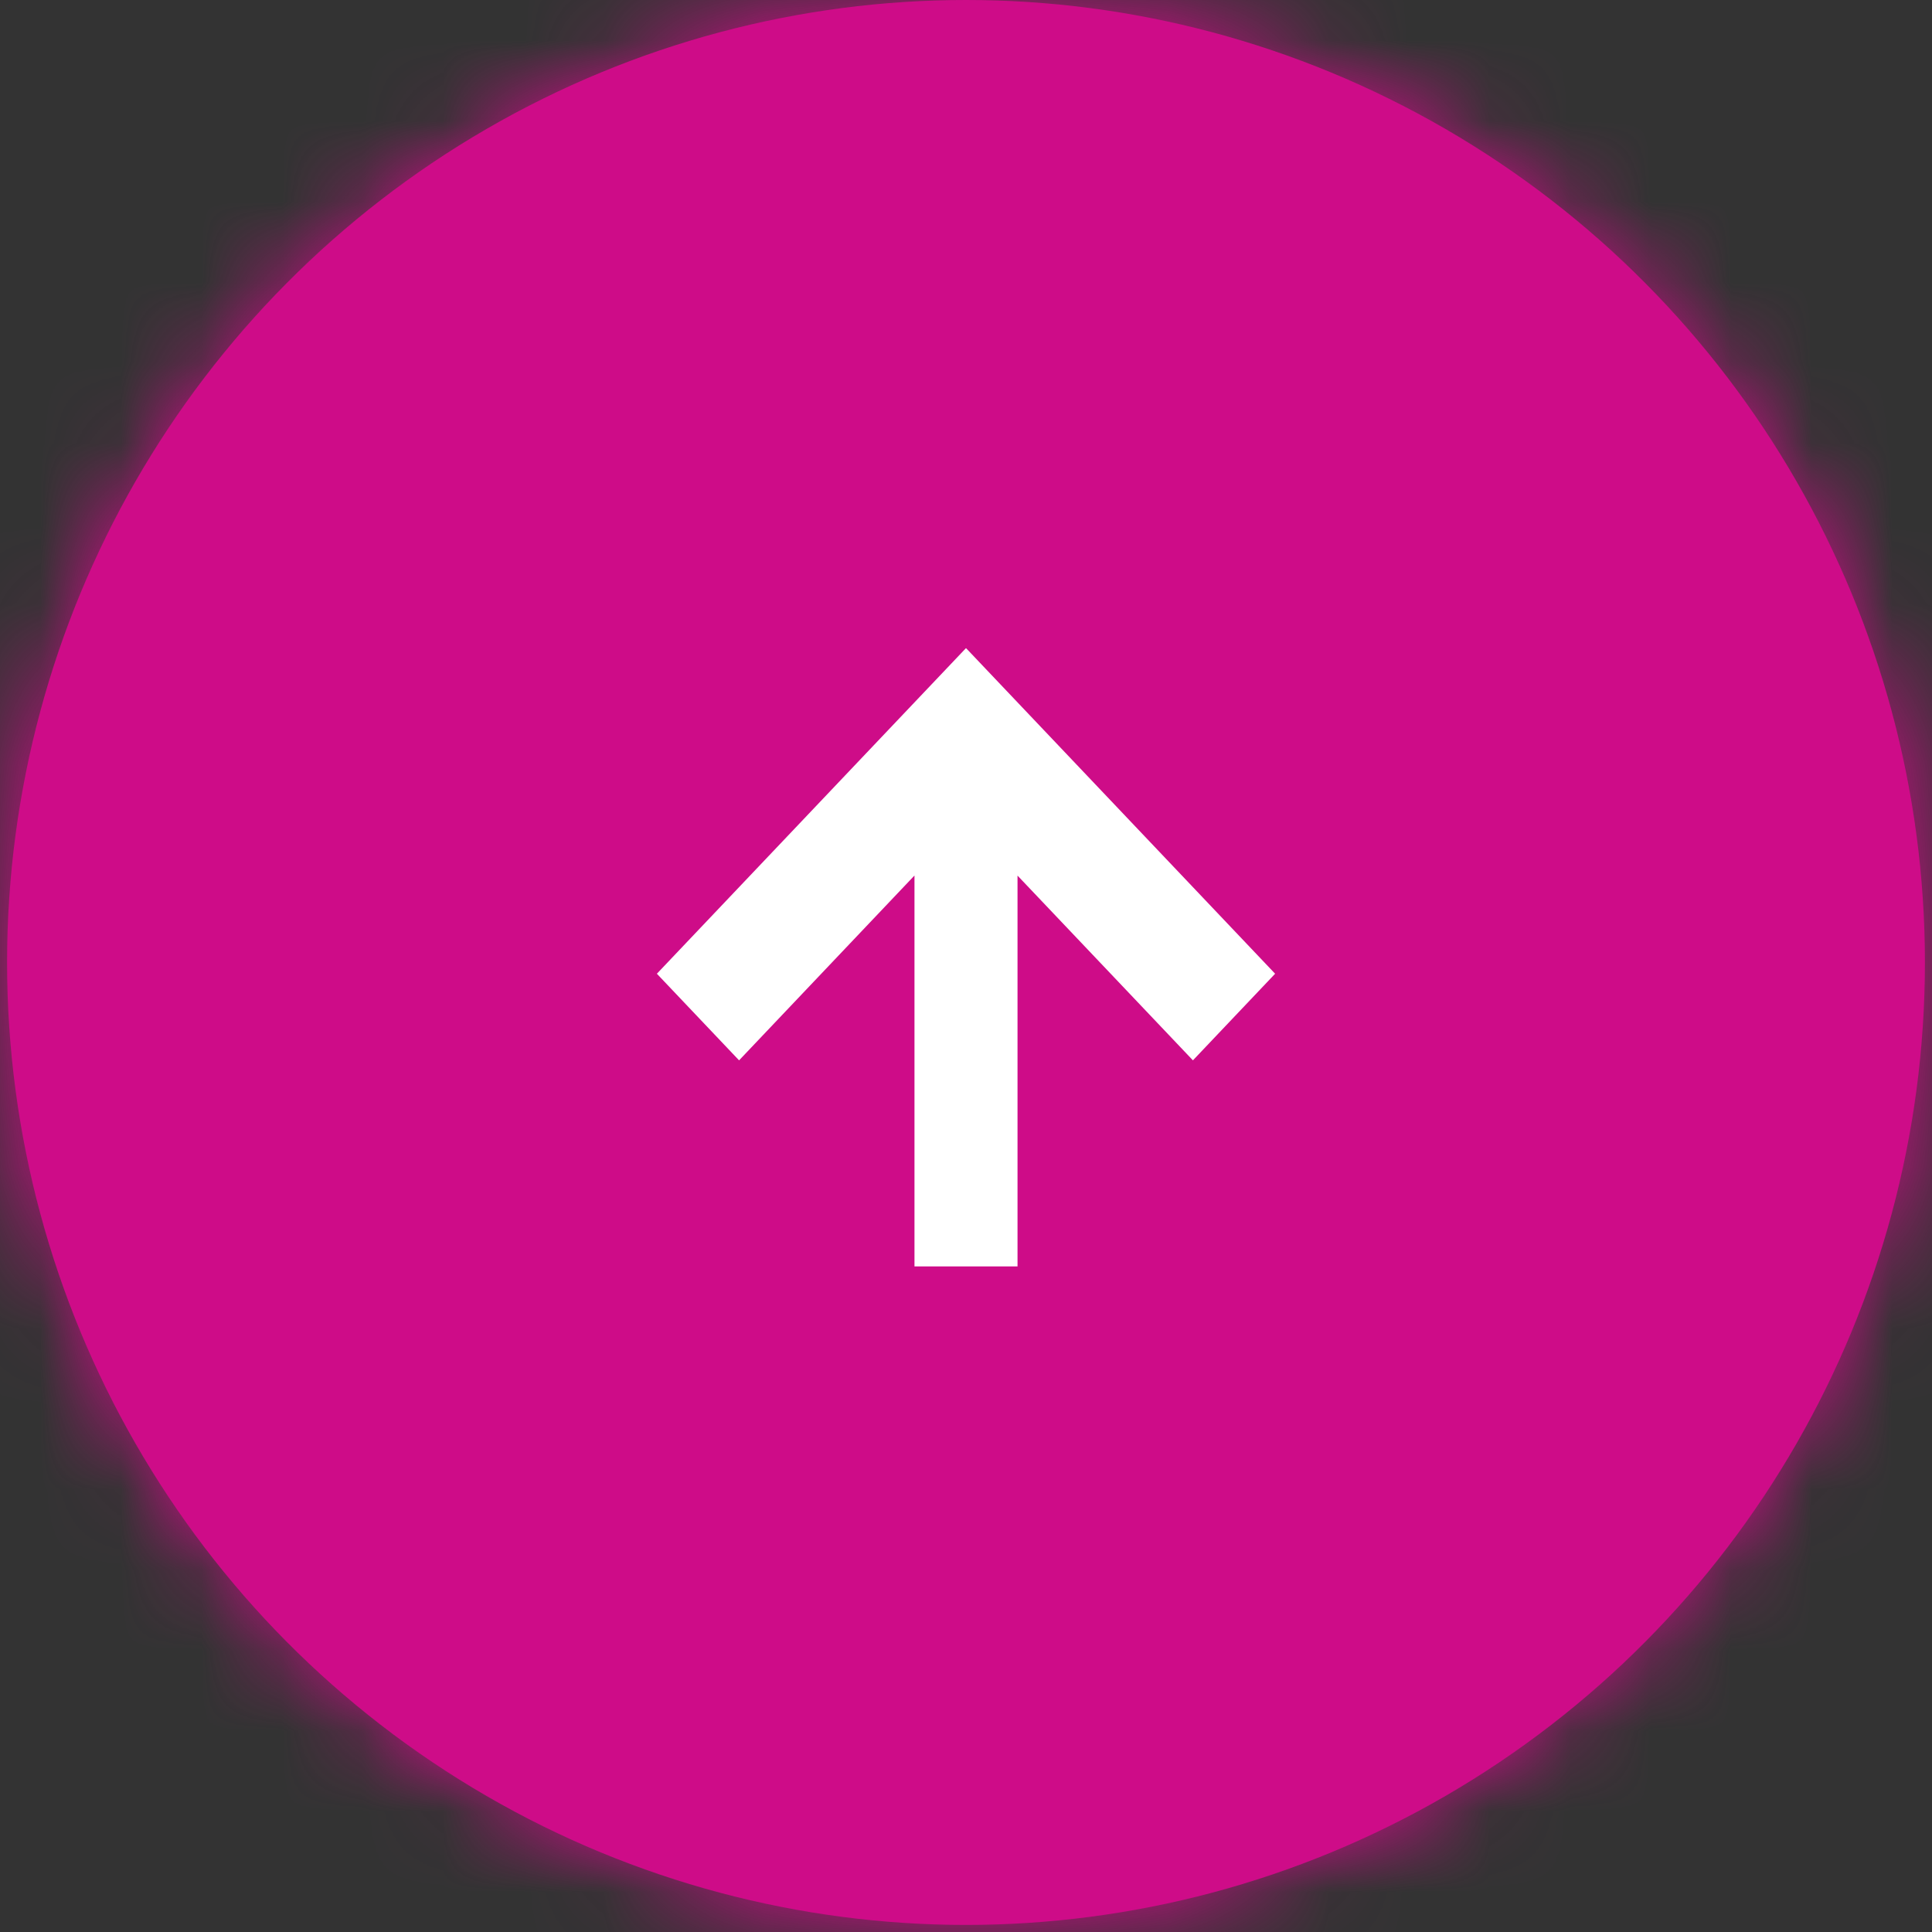 <?xml version="1.0" encoding="UTF-8"?>
<svg width="24px" height="24px" viewBox="0 0 24 24" version="1.1" xmlns="http://www.w3.org/2000/svg" xmlns:xlink="http://www.w3.org/1999/xlink">
    <rect x="0" y="0" width="24" height="24" fill="#333333" stroke="none"/>
    <title>Icon/Shopping</title>
    <defs>
        <ellipse id="path-1" cx="12" cy="11.956" rx="11.912" ry="11.956"></ellipse>
        <path d="M3.636,-1.38682959e-13 L7.68,3.839 L7.677,3.84 L7.68,3.841 L3.636,7.68 L2.56,6.659 L4.855,4.48 L-1.07661435e-12,4.48 L-1.07661435e-12,3.2 L4.856,3.2 L2.56,1.021 L3.636,-1.38682959e-13 Z" id="path-3"></path>
    </defs>
    <g id="Symbols" stroke="none" stroke-width="1" fill="none" fill-rule="evenodd">
        <g id="Component/3/A/Global-Footer-Copyright-" transform="translate(-1302, -24)">
            <g id="Group-73" transform="translate(1302, 24)">
                <g id="Colour/Grey/Light-Grey">
                    <mask id="mask-2" fill="white">
                        <use xlink:href="#path-1"></use>
                    </mask>
                    <use id="Mask" fill="#CE0C88" xlink:href="#path-1"></use>
                    <g id="Group" mask="url(#mask-2)" fill="#CE0C88">
                        <g id="Colour/Grey/Light-Grey">
                            <rect id="Rectangle" x="0" y="0" width="24" height="24"></rect>
                        </g>
                    </g>
                </g>
                <g id="Colour/Grey/White-Copy" transform="translate(8.16, 8.052)">
                    <mask id="mask-4" fill="white">
                        <use xlink:href="#path-3"></use>
                    </mask>
                    <use id="Mask" fill="#FFFFFF" transform="translate(3.84, 3.84) rotate(-90) translate(-3.84, -3.84) " xlink:href="#path-3"></use>

                </g>
            </g>
        </g>
    </g>
</svg>